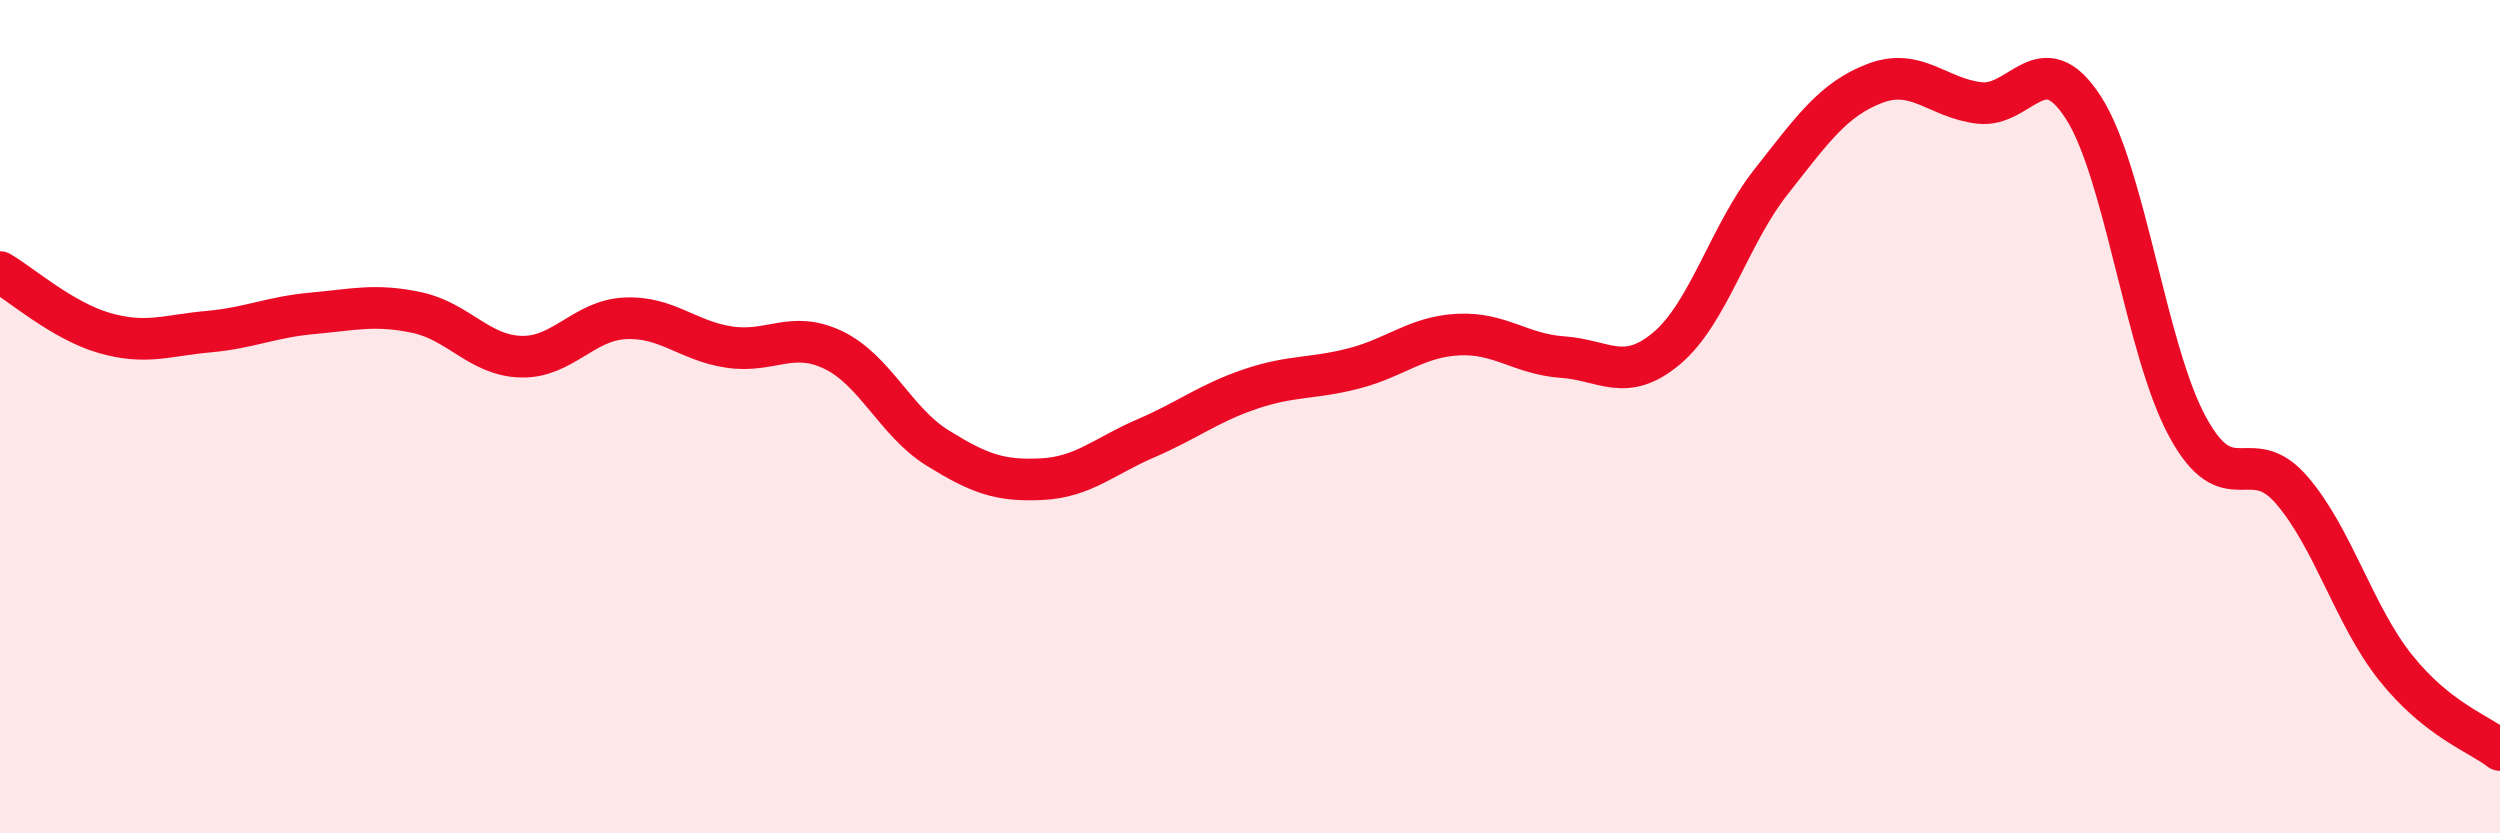
    <svg width="60" height="20" viewBox="0 0 60 20" xmlns="http://www.w3.org/2000/svg">
      <path
        d="M 0,6.53 C 0.5,6.82 1.5,7.7 2.5,7.99 C 3.5,8.28 4,8.05 5,7.96 C 6,7.87 6.5,7.61 7.5,7.52 C 8.5,7.43 9,7.29 10,7.5 C 11,7.71 11.5,8.53 12.5,8.56 C 13.5,8.59 14,7.69 15,7.64 C 16,7.59 16.5,8.18 17.5,8.33 C 18.5,8.48 19,7.92 20,8.4 C 21,8.88 21.5,10.13 22.5,10.75 C 23.5,11.37 24,11.55 25,11.5 C 26,11.45 26.5,10.95 27.5,10.52 C 28.5,10.09 29,9.68 30,9.34 C 31,9 31.5,9.1 32.5,8.84 C 33.5,8.58 34,8.08 35,8.03 C 36,7.98 36.5,8.5 37.5,8.57 C 38.5,8.64 39,9.2 40,8.36 C 41,7.52 41.5,5.64 42.5,4.37 C 43.5,3.1 44,2.38 45,2 C 46,1.62 46.5,2.35 47.5,2.47 C 48.5,2.59 49,1.03 50,2.58 C 51,4.13 51.5,8.4 52.5,10.24 C 53.5,12.08 54,10.6 55,11.76 C 56,12.92 56.5,14.78 57.5,16.03 C 58.5,17.28 59.5,17.61 60,18L60 20L0 20Z"
        fill="#EB0A25"
        opacity="0.1"
        stroke-linecap="round"
        stroke-linejoin="round"
      />
      <path
        d="M 0,6.53 C 0.5,6.82 1.5,7.7 2.5,7.99 C 3.5,8.28 4,8.05 5,7.96 C 6,7.87 6.5,7.61 7.5,7.52 C 8.5,7.43 9,7.29 10,7.5 C 11,7.71 11.5,8.53 12.5,8.56 C 13.5,8.59 14,7.69 15,7.64 C 16,7.59 16.5,8.18 17.5,8.33 C 18.5,8.48 19,7.92 20,8.4 C 21,8.88 21.5,10.13 22.5,10.75 C 23.5,11.37 24,11.55 25,11.5 C 26,11.45 26.5,10.95 27.5,10.52 C 28.5,10.09 29,9.68 30,9.34 C 31,9 31.5,9.1 32.5,8.84 C 33.5,8.58 34,8.08 35,8.03 C 36,7.98 36.5,8.5 37.5,8.57 C 38.5,8.64 39,9.2 40,8.36 C 41,7.52 41.5,5.64 42.5,4.37 C 43.5,3.1 44,2.38 45,2 C 46,1.62 46.5,2.35 47.5,2.47 C 48.5,2.59 49,1.03 50,2.58 C 51,4.13 51.5,8.4 52.5,10.24 C 53.5,12.08 54,10.6 55,11.76 C 56,12.92 56.5,14.78 57.5,16.03 C 58.5,17.28 59.5,17.61 60,18"
        stroke="#EB0A25"
        stroke-width="1"
        fill="none"
        stroke-linecap="round"
        stroke-linejoin="round"
      />
    </svg>
  